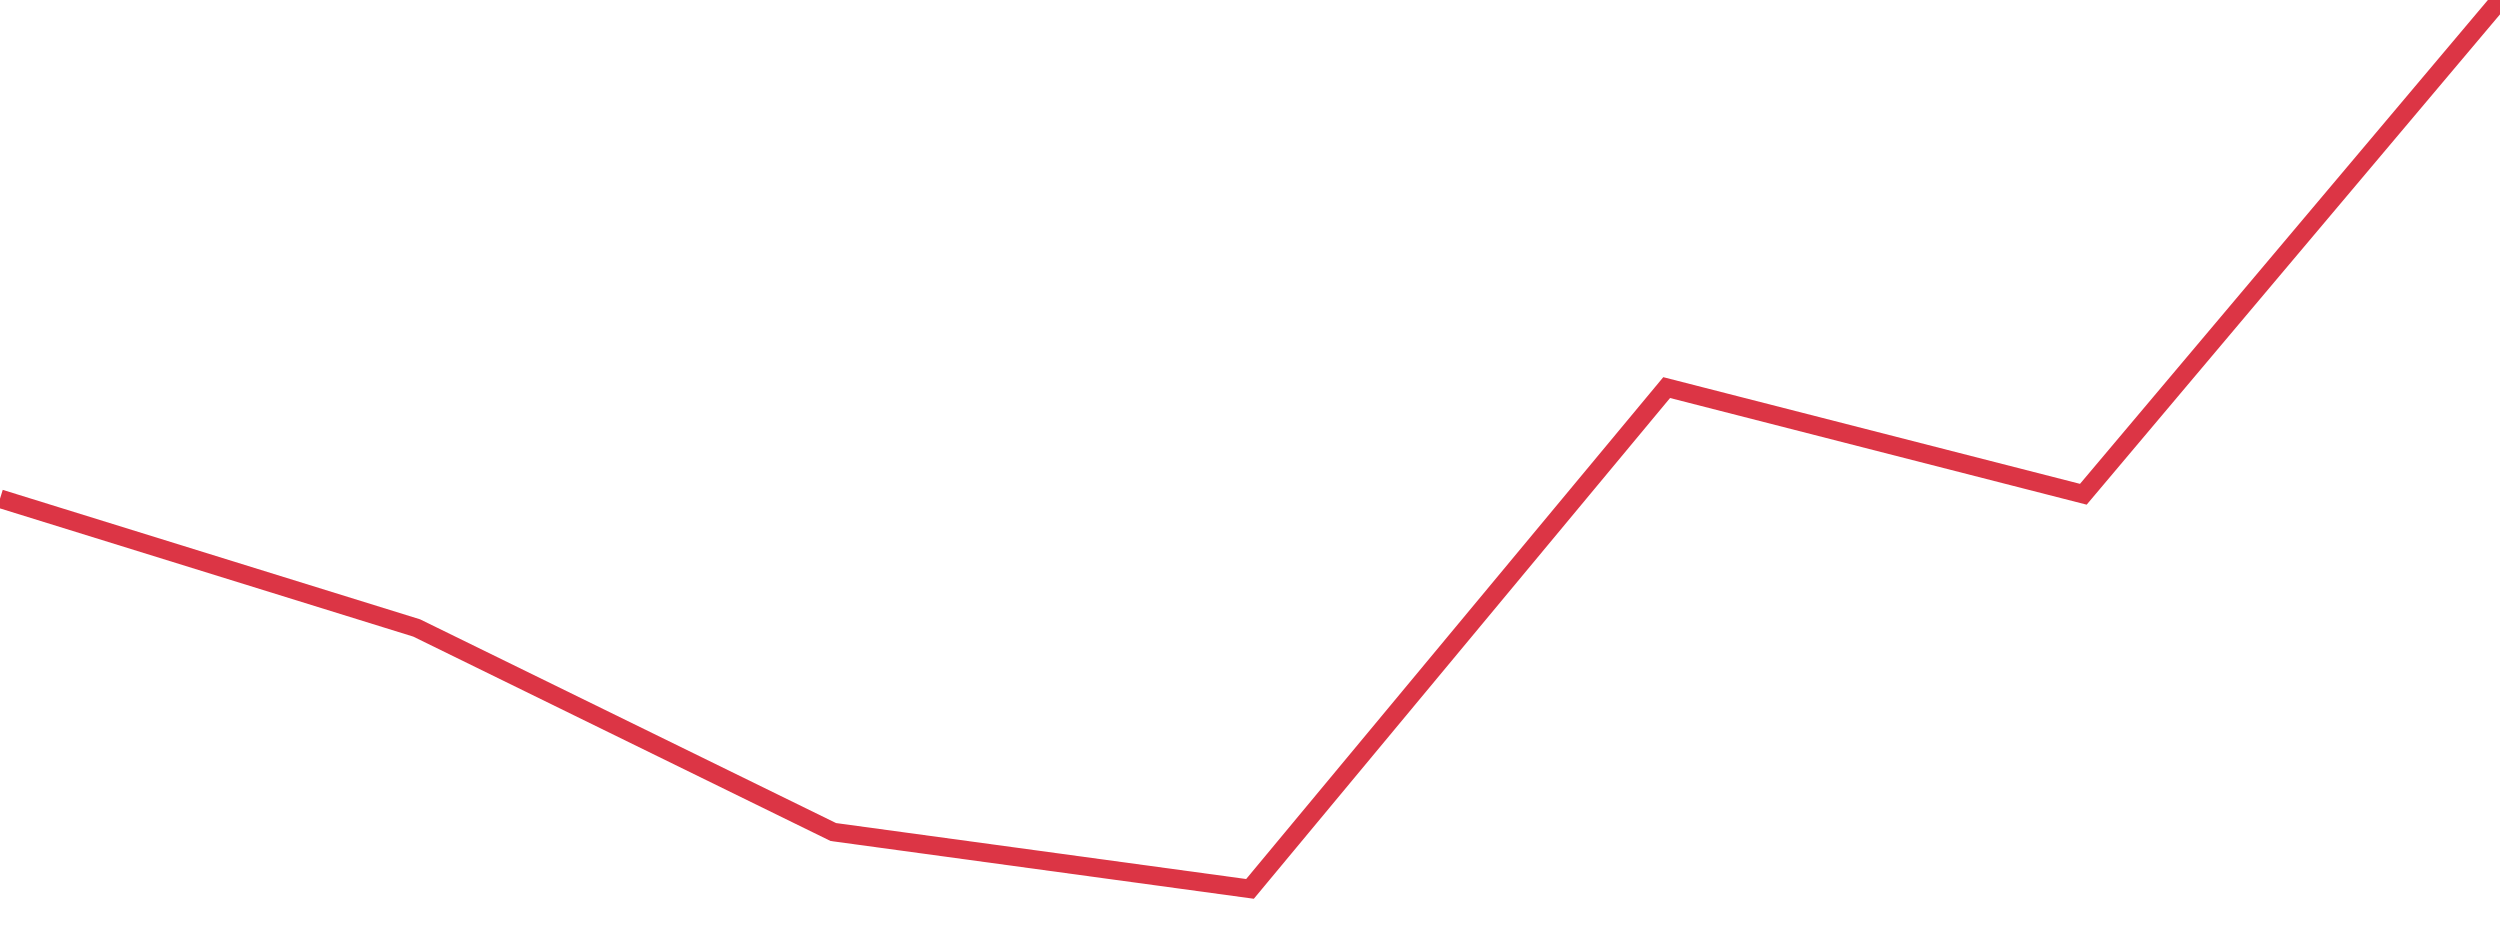 <?xml version="1.0" standalone="no"?>
<!DOCTYPE svg PUBLIC "-//W3C//DTD SVG 1.1//EN" "http://www.w3.org/Graphics/SVG/1.1/DTD/svg11.dtd">
<svg width="135" height="50" viewBox="0 0 135 50" preserveAspectRatio="none" class="sparkline" xmlns="http://www.w3.org/2000/svg"
xmlns:xlink="http://www.w3.org/1999/xlink"><path  class="sparkline--line" d="M 0 26.93 L 0 26.93 L 22.5 33.91 L 45 44.93 L 67.5 48 L 90 20.93 L 112.5 26.69 L 135 0" fill="none" stroke-width="1" stroke="#dc3545"></path></svg>